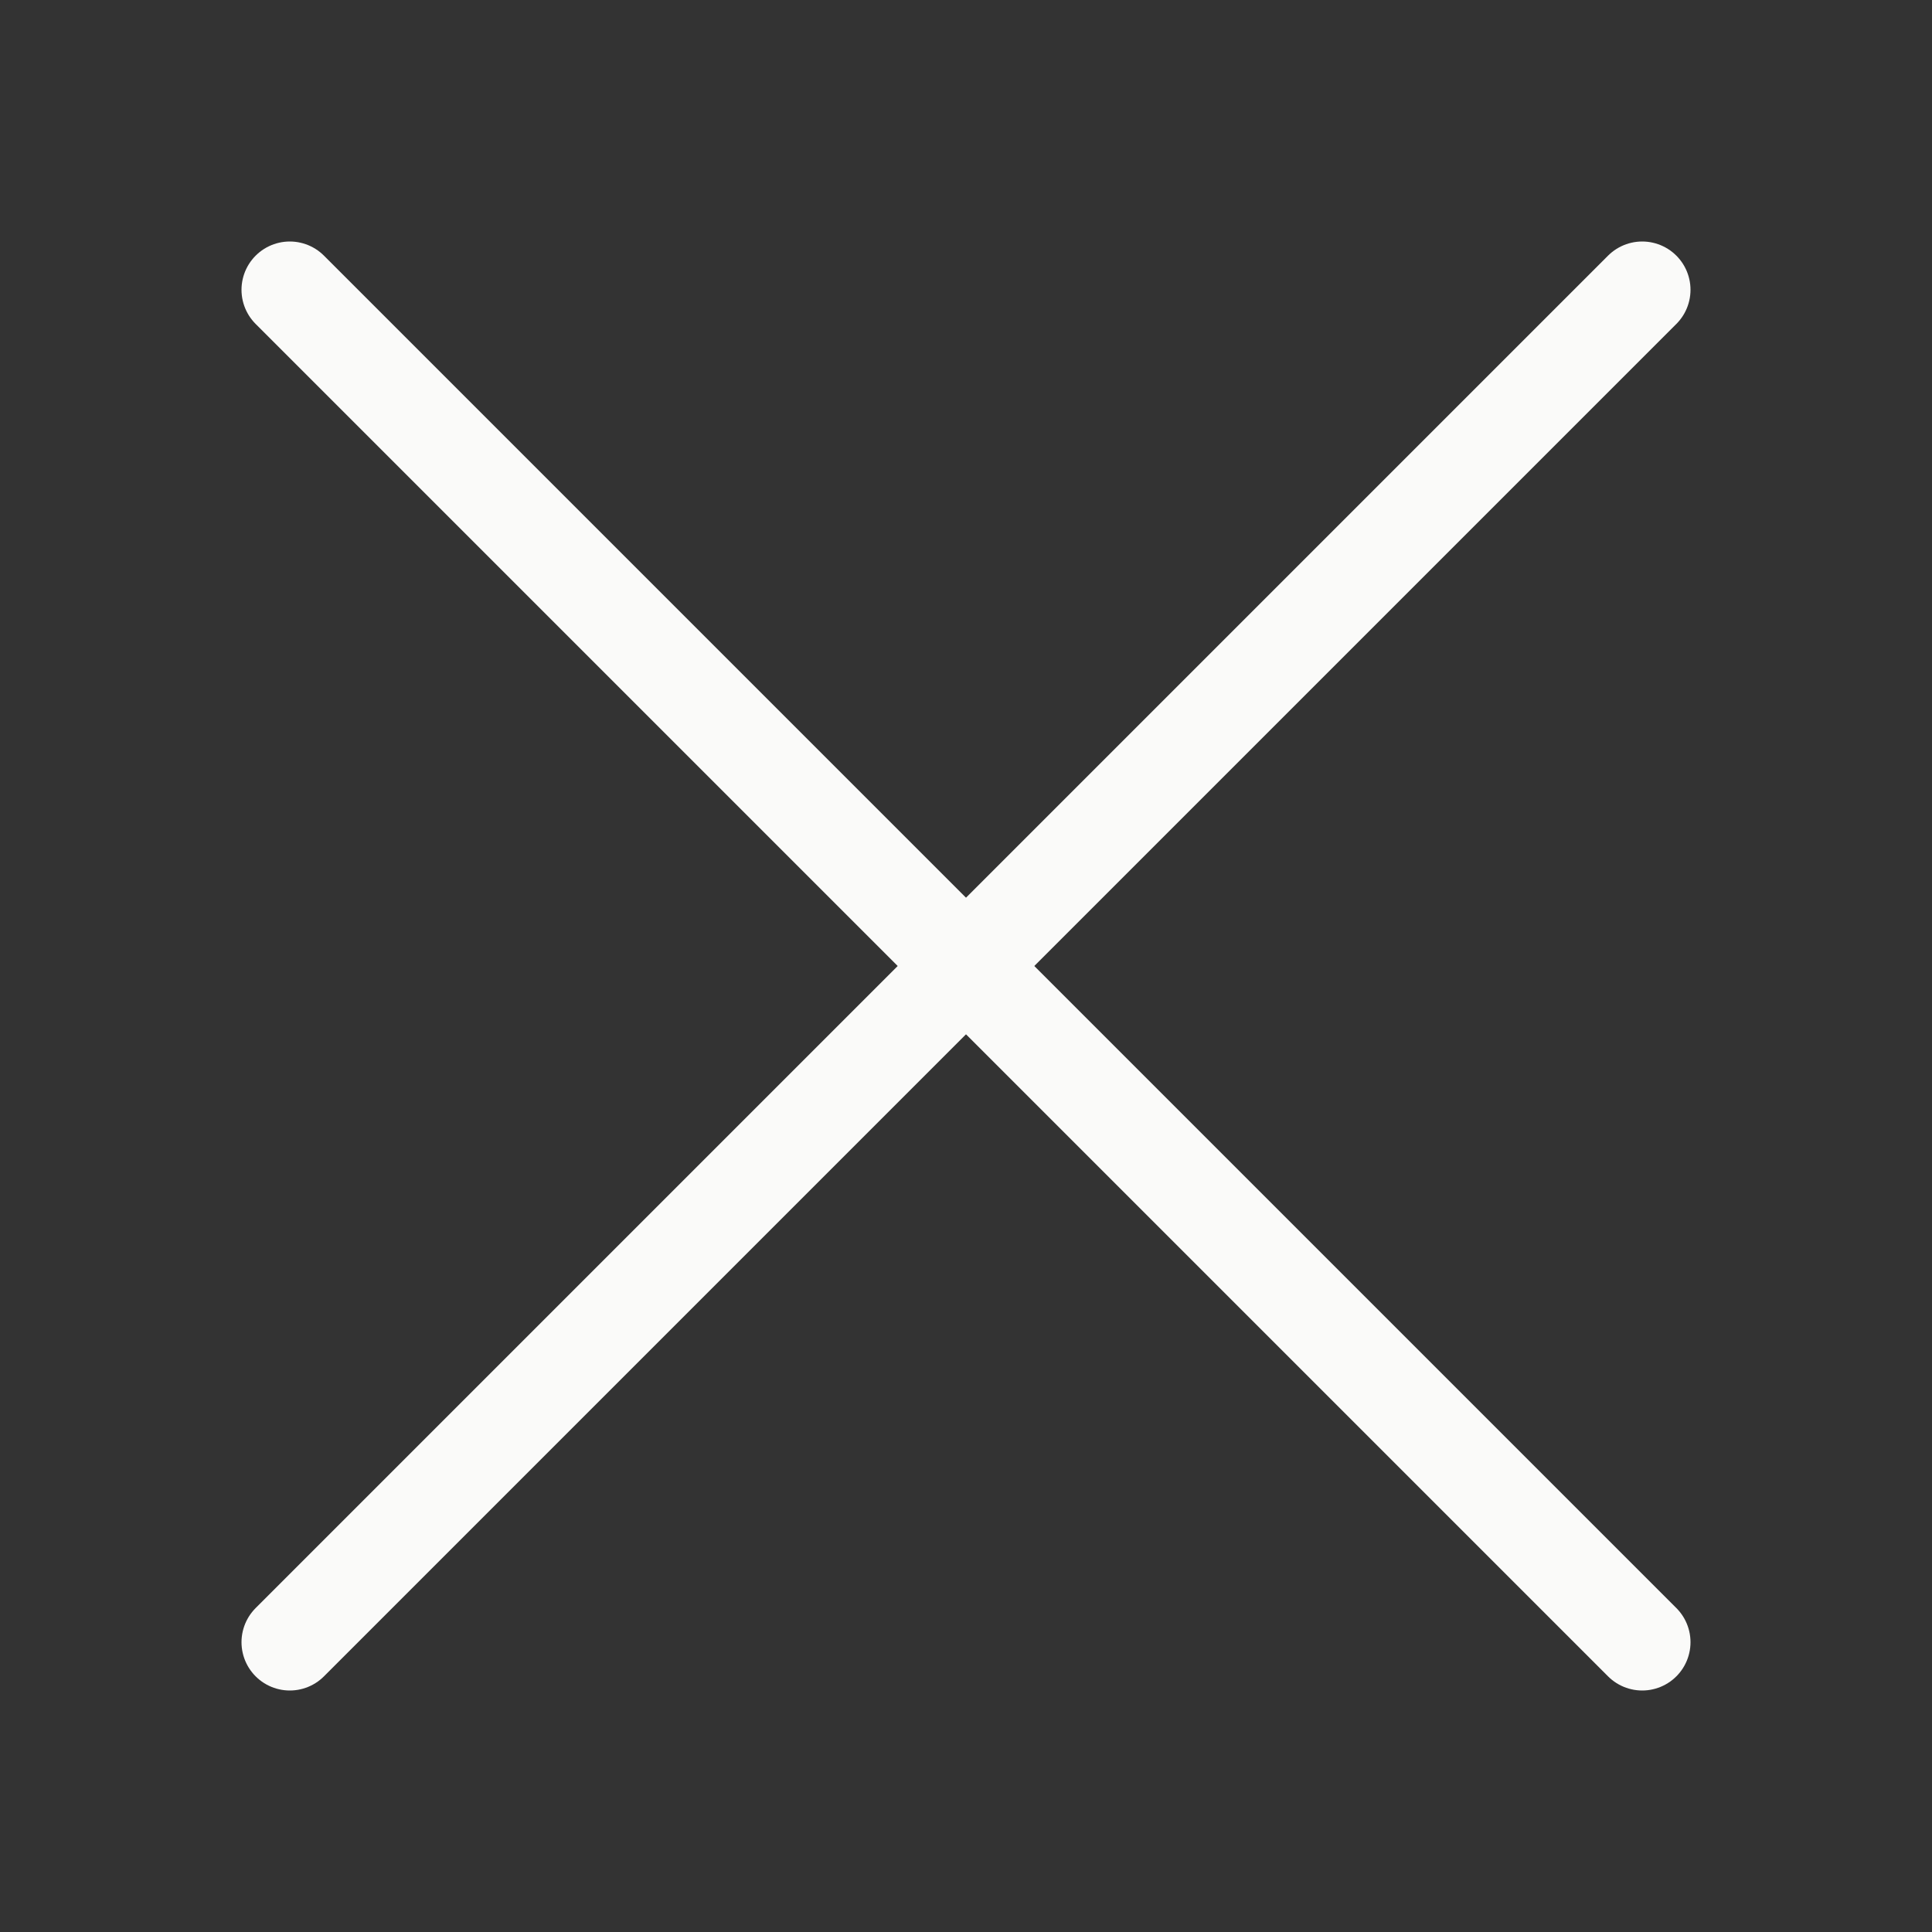 <svg width="20" height="20" viewBox="0 0 20 20" fill="none" xmlns="http://www.w3.org/2000/svg">
<rect x="0" y="0" width="20" height="20" fill="#333333" stroke="none"/>
<g id="vuesax/linear/close-square">
<g id="close-square">
<path id="Vector" d="M3 17L17 3" stroke="#FAFAF9" stroke-linecap="round" stroke-linejoin="round"/>
<path id="Vector_2" d="M17 17L3 3" stroke="#FAFAF9" stroke-linecap="round" stroke-linejoin="round"/>
</g>
</g>
</svg>
